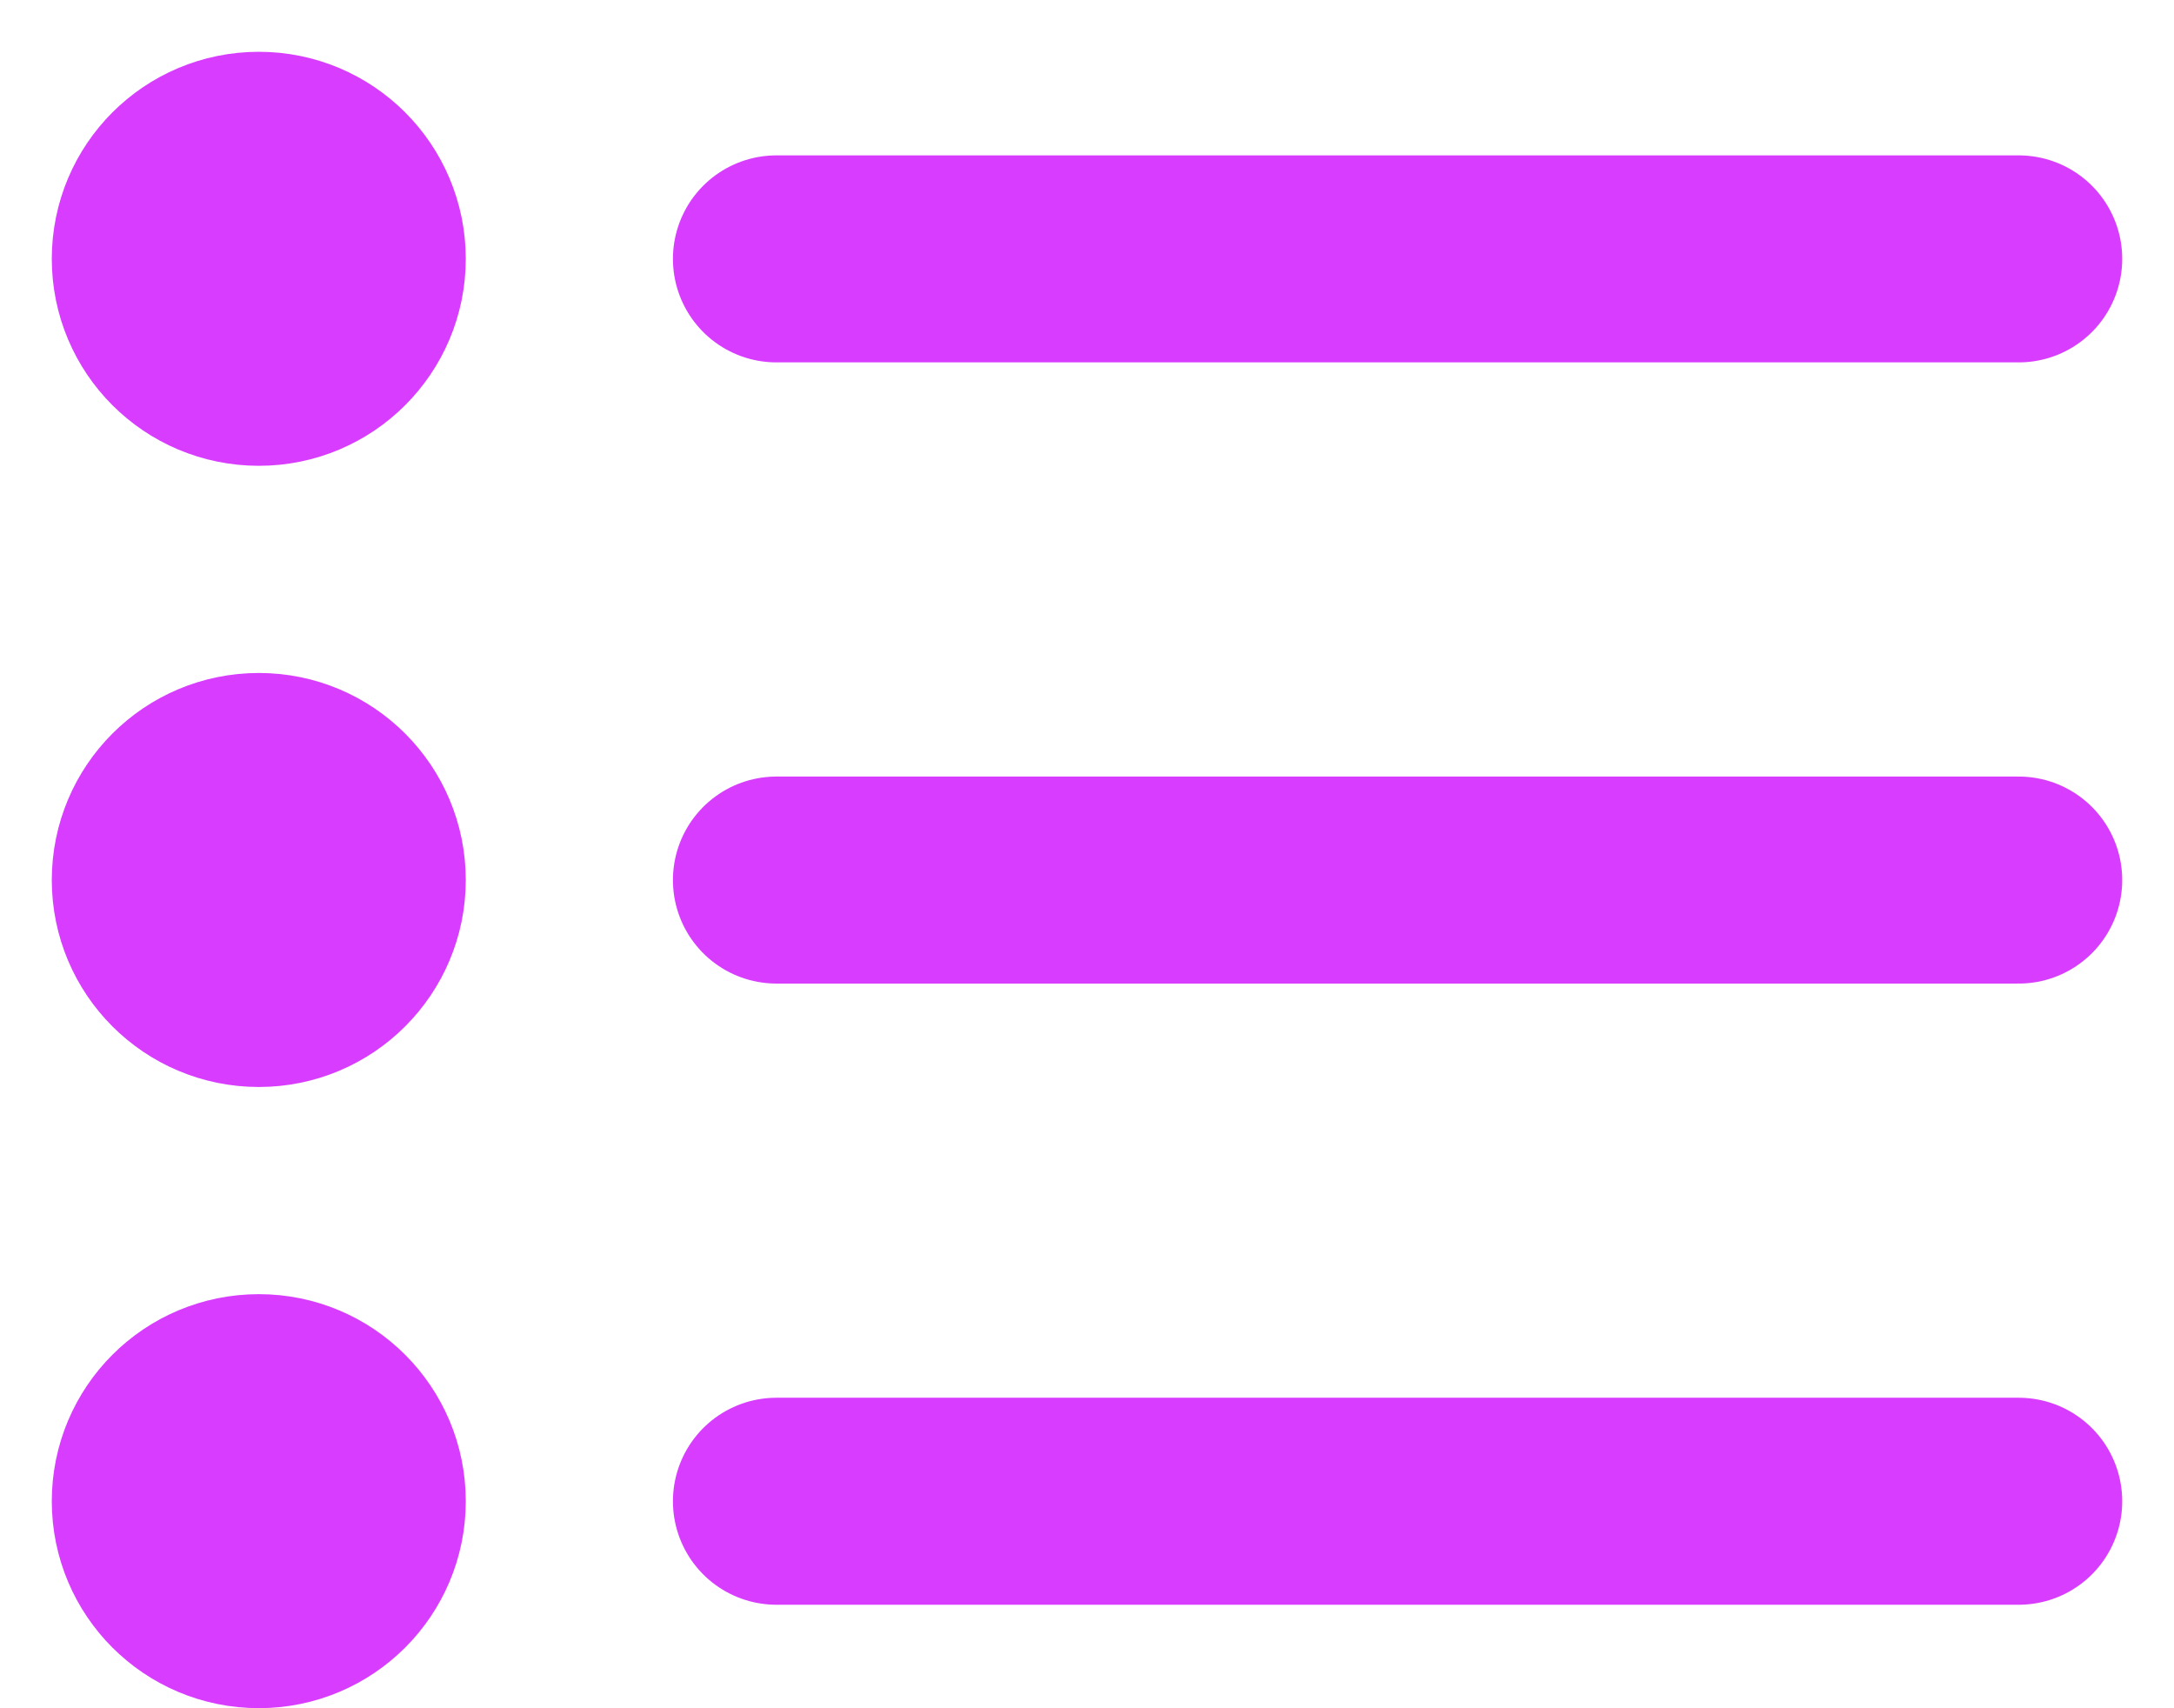 <?xml version="1.0" encoding="utf-8"?>
<svg xmlns="http://www.w3.org/2000/svg" fill="none" height="100%" overflow="visible" preserveAspectRatio="none" style="display: block;" viewBox="0 0 14 11" width="100%">
<path d="M13 5.667L5 5.667M13 1.667L5 1.667M13 9.667L5 9.667M2.333 5.667C2.333 6.035 2.035 6.333 1.667 6.333C1.298 6.333 1 6.035 1 5.667C1 5.298 1.298 5 1.667 5C2.035 5 2.333 5.298 2.333 5.667ZM2.333 1.667C2.333 2.035 2.035 2.333 1.667 2.333C1.298 2.333 1 2.035 1 1.667C1 1.298 1.298 1 1.667 1C2.035 1 2.333 1.298 2.333 1.667ZM2.333 9.667C2.333 10.035 2.035 10.333 1.667 10.333C1.298 10.333 1 10.035 1 9.667C1 9.298 1.298 9 1.667 9C2.035 9 2.333 9.298 2.333 9.667Z" id="Icon" stroke="#D83DFF" stroke-linecap="round" stroke-linejoin="round" stroke-width="1.333"/>
</svg>